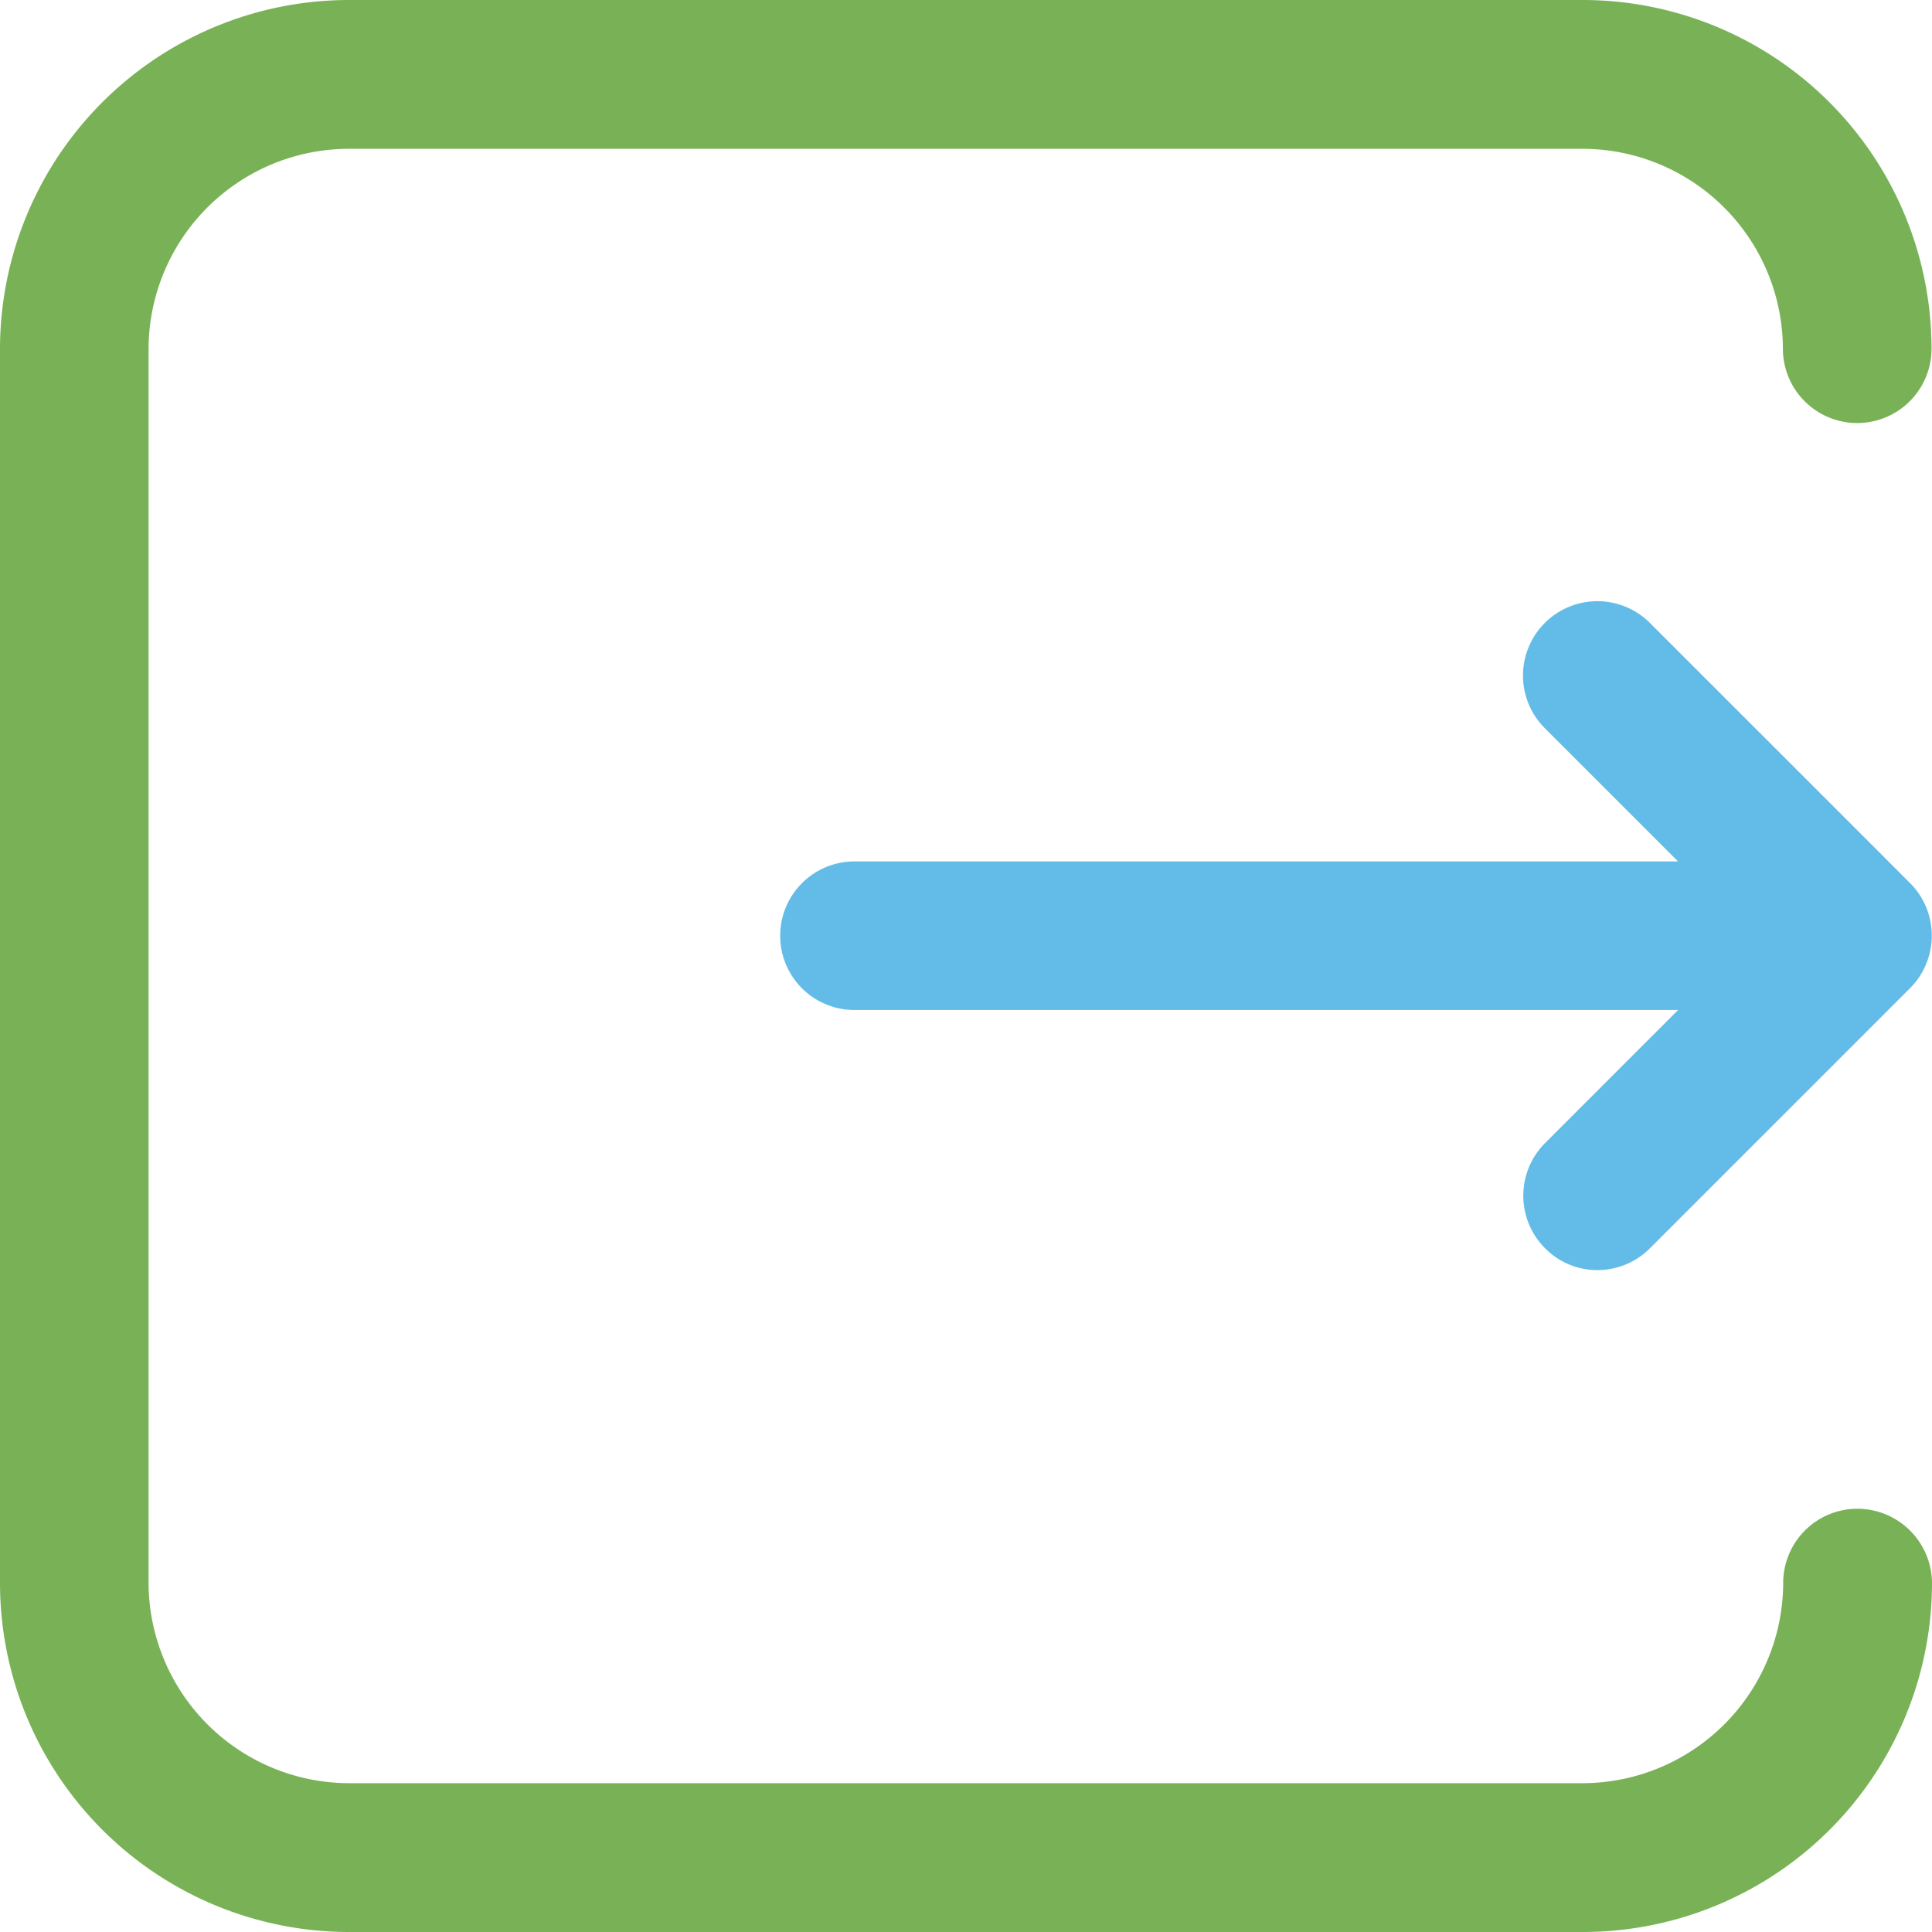 <svg xmlns="http://www.w3.org/2000/svg" width="40" height="39.995" viewBox="0 0 40 39.995">
  <g id="Group_4770" data-name="Group 4770" transform="translate(0 -0.5)">
    <path id="Path_5072" data-name="Path 5072" d="M134.457,127.237a1.537,1.537,0,0,0-1.538,1.538,4.161,4.161,0,0,1-4.144,4.144H103.22a4.161,4.161,0,0,1-4.144-4.144V103.22a4.152,4.152,0,0,1,4.139-4.139h25.559a4.152,4.152,0,0,1,4.139,4.139,1.538,1.538,0,1,0,3.077,0A7.223,7.223,0,0,0,128.775,96H103.22A7.23,7.23,0,0,0,96,103.22V128.78A7.229,7.229,0,0,0,103.22,136H128.78a7.23,7.23,0,0,0,7.22-7.22A1.547,1.547,0,0,0,134.457,127.237Z" transform="translate(-96 -95.5)" fill="#79b256"/>
    <path id="Path_5073" data-name="Path 5073" d="M432.025,374.851a1.537,1.537,0,0,1,1.538-1.538h17.051l-2.759-2.759a1.54,1.54,0,1,1,2.178-2.178l5.384,5.384a1.541,1.541,0,0,1,0,2.178l-5.384,5.384a1.537,1.537,0,0,1-1.086.452,1.517,1.517,0,0,1-1.086-.452,1.541,1.541,0,0,1,0-2.178l2.754-2.755H433.563A1.537,1.537,0,0,1,432.025,374.851Z" transform="translate(-415.872 -354.978)" fill="#63bce7"/>
  </g>
</svg>
